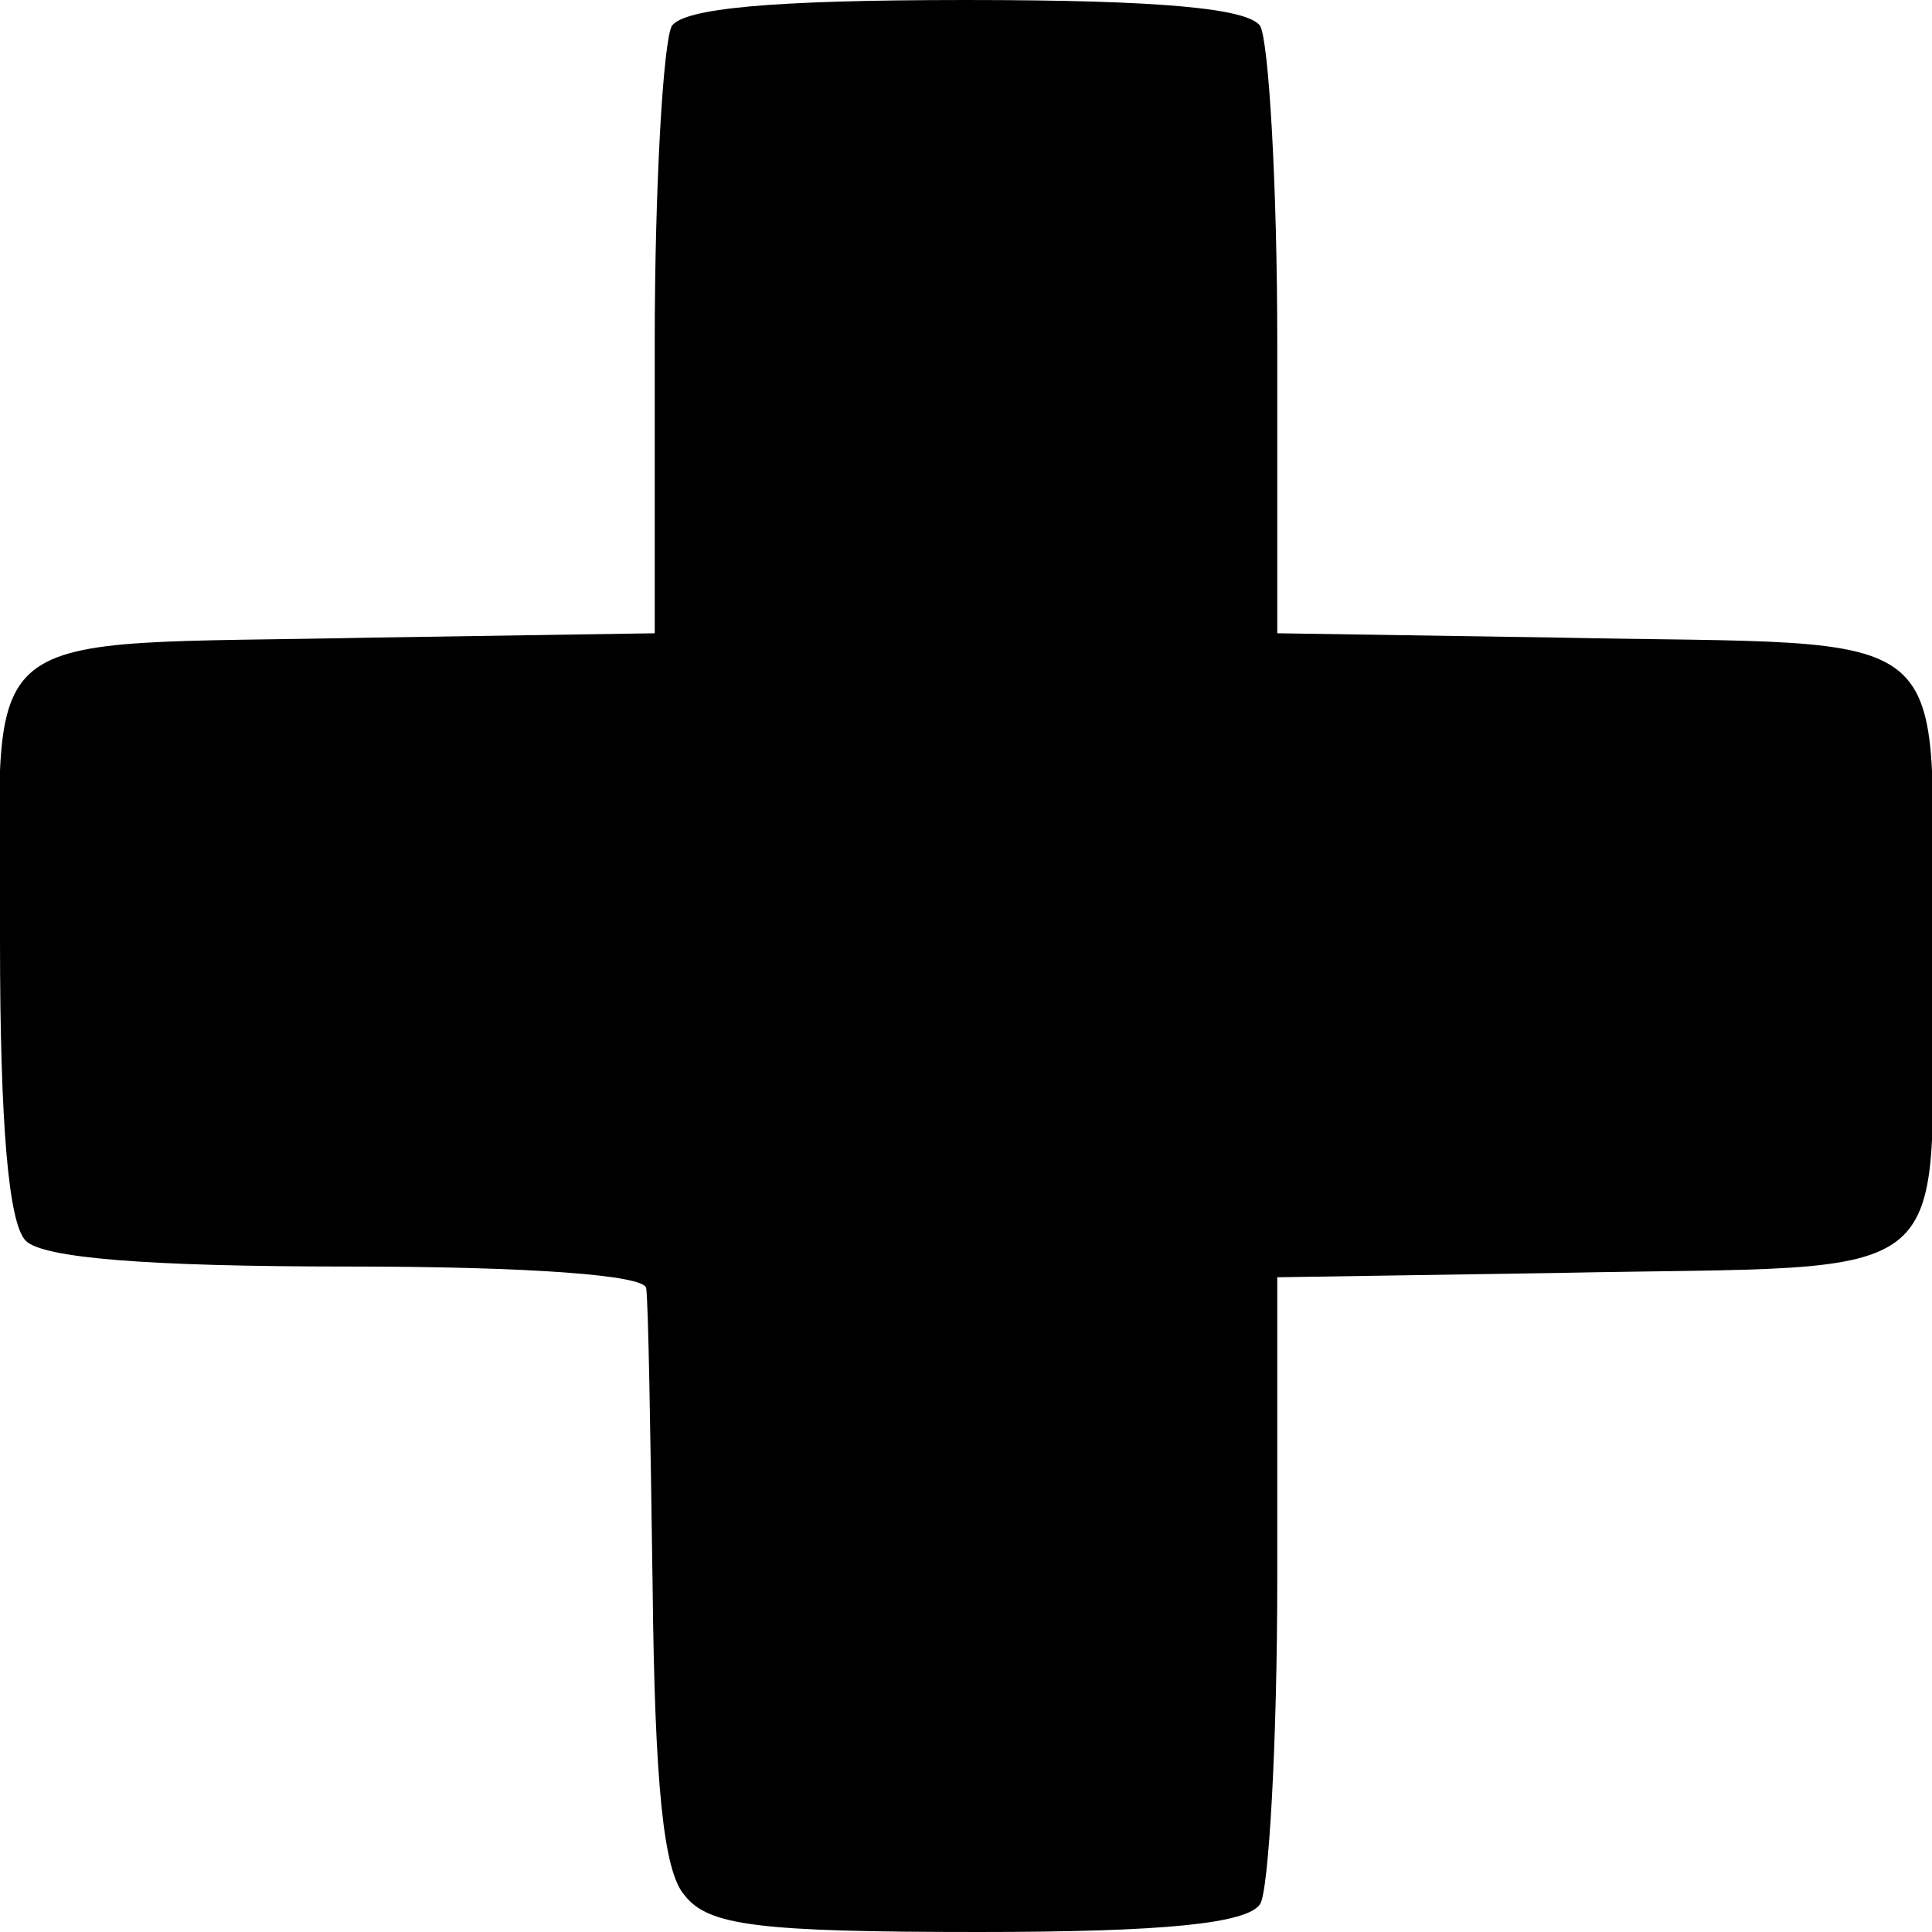 <?xml version="1.0" standalone="no"?>
<!DOCTYPE svg PUBLIC "-//W3C//DTD SVG 20010904//EN"
 "http://www.w3.org/TR/2001/REC-SVG-20010904/DTD/svg10.dtd">
<svg version="1.0" xmlns="http://www.w3.org/2000/svg"
 width="90pt" height="90pt" viewBox="0 0 90 90"
 preserveAspectRatio="xMidYMid meet">
<g transform="translate(0,90) scale(0.1,-0.1)"
fill="#000000" stroke="none">
<path d="M313 888 c-4 -7 -8 -74 -8 -148 l0 -135 -130 -2 c-192 -4 -175 10
-175 -141 0 -86 4 -132 12 -140 8 -8 56 -12 150 -12 85 0 138 -4 139 -10 1 -5
2 -68 3 -138 1 -93 5 -134 15 -145 11 -14 34 -17 137 -17 87 0 125 4 131 13 4
6 8 75 8 152 l0 140 130 2 c193 4 175 -11 175 148 0 159 18 144 -175 148
l-130 2 0 135 c0 74 -4 141 -8 148 -6 8 -45 12 -137 12 -92 0 -131 -4 -137
-12z"/>
</g>
</svg>
